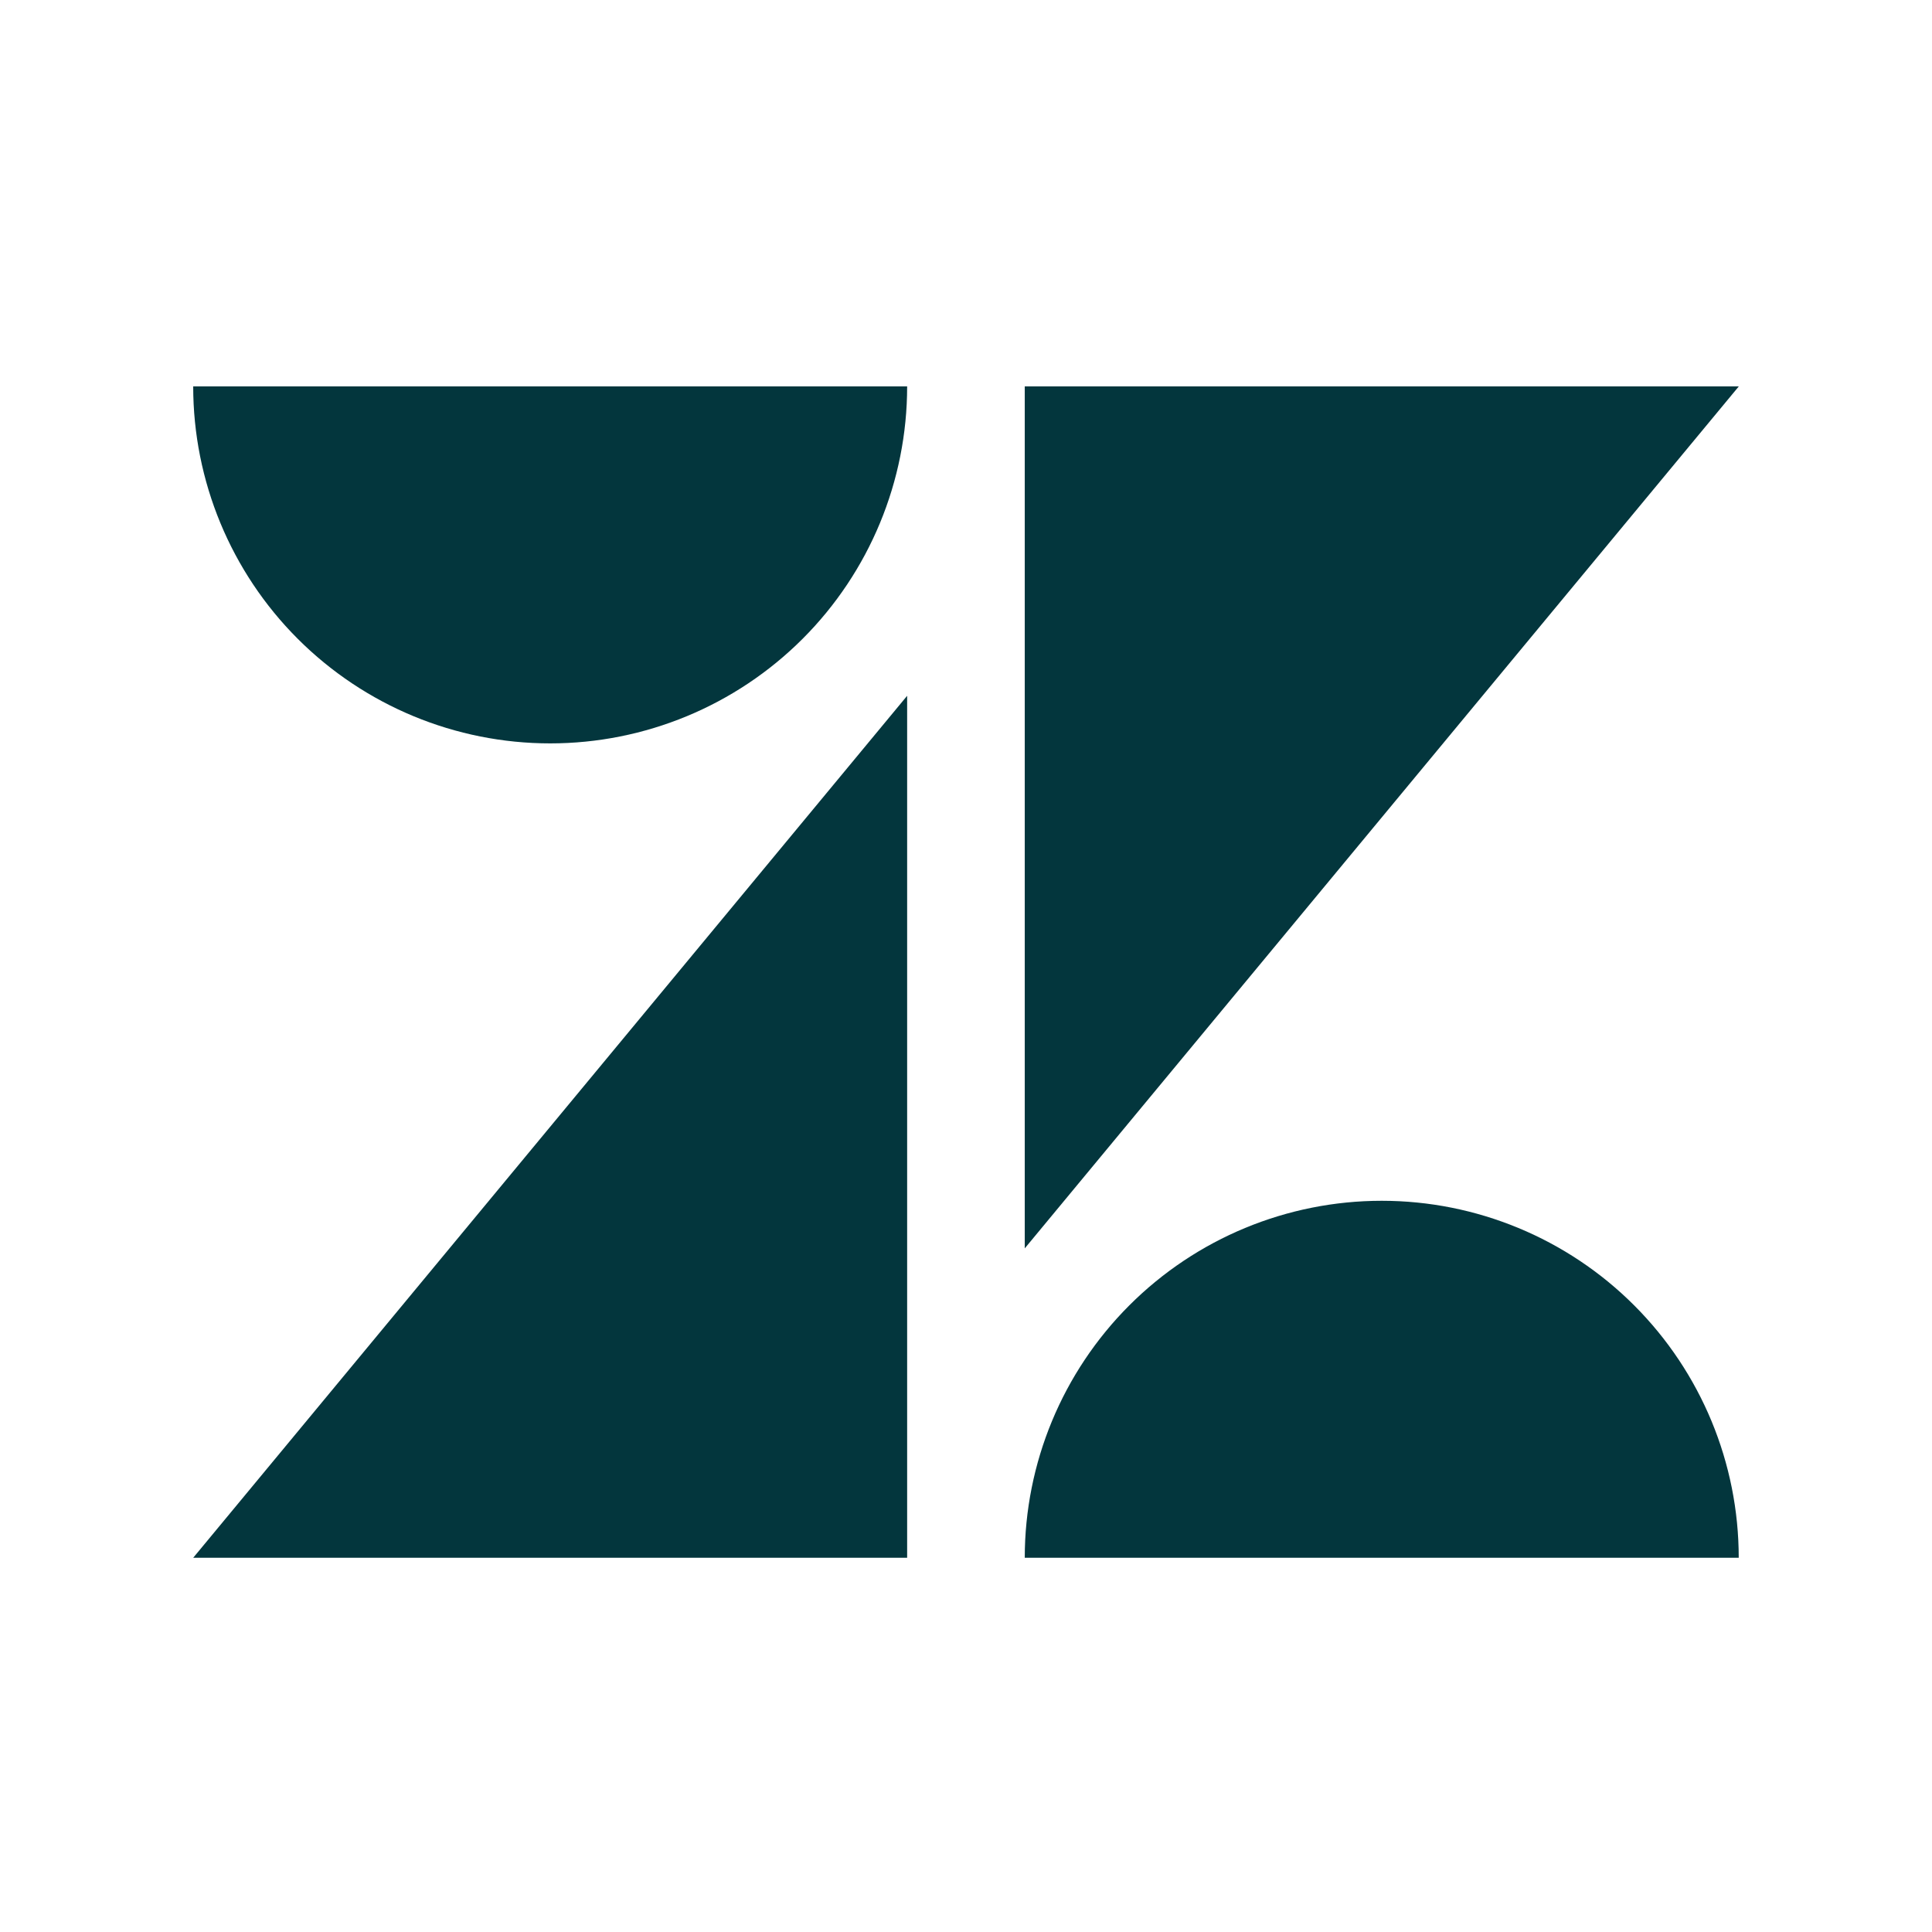 <svg width="80" height="80" viewBox="0 0 80 80" fill="none" xmlns="http://www.w3.org/2000/svg">
<rect width="80" height="80" fill="white"/>
<path d="M37.563 28.811V64.504H8L37.563 28.811Z" fill="#03363D"/>
<path d="M37.563 16C37.563 19.92 36.006 23.68 33.234 26.452C30.462 29.224 26.702 30.782 22.782 30.782C18.861 30.782 15.102 29.224 12.329 26.452C9.557 23.68 8 19.92 8 16H37.563Z" fill="#03363D"/>
<path d="M42.433 64.504C42.433 60.584 43.991 56.824 46.763 54.052C49.535 51.279 53.295 49.722 57.215 49.722C61.135 49.722 64.895 51.279 67.667 54.052C70.439 56.824 71.997 60.584 71.997 64.504H42.433Z" fill="#03363D"/>
<path d="M42.433 51.692V16H72L42.433 51.692Z" fill="#03363D"/>
</svg>
